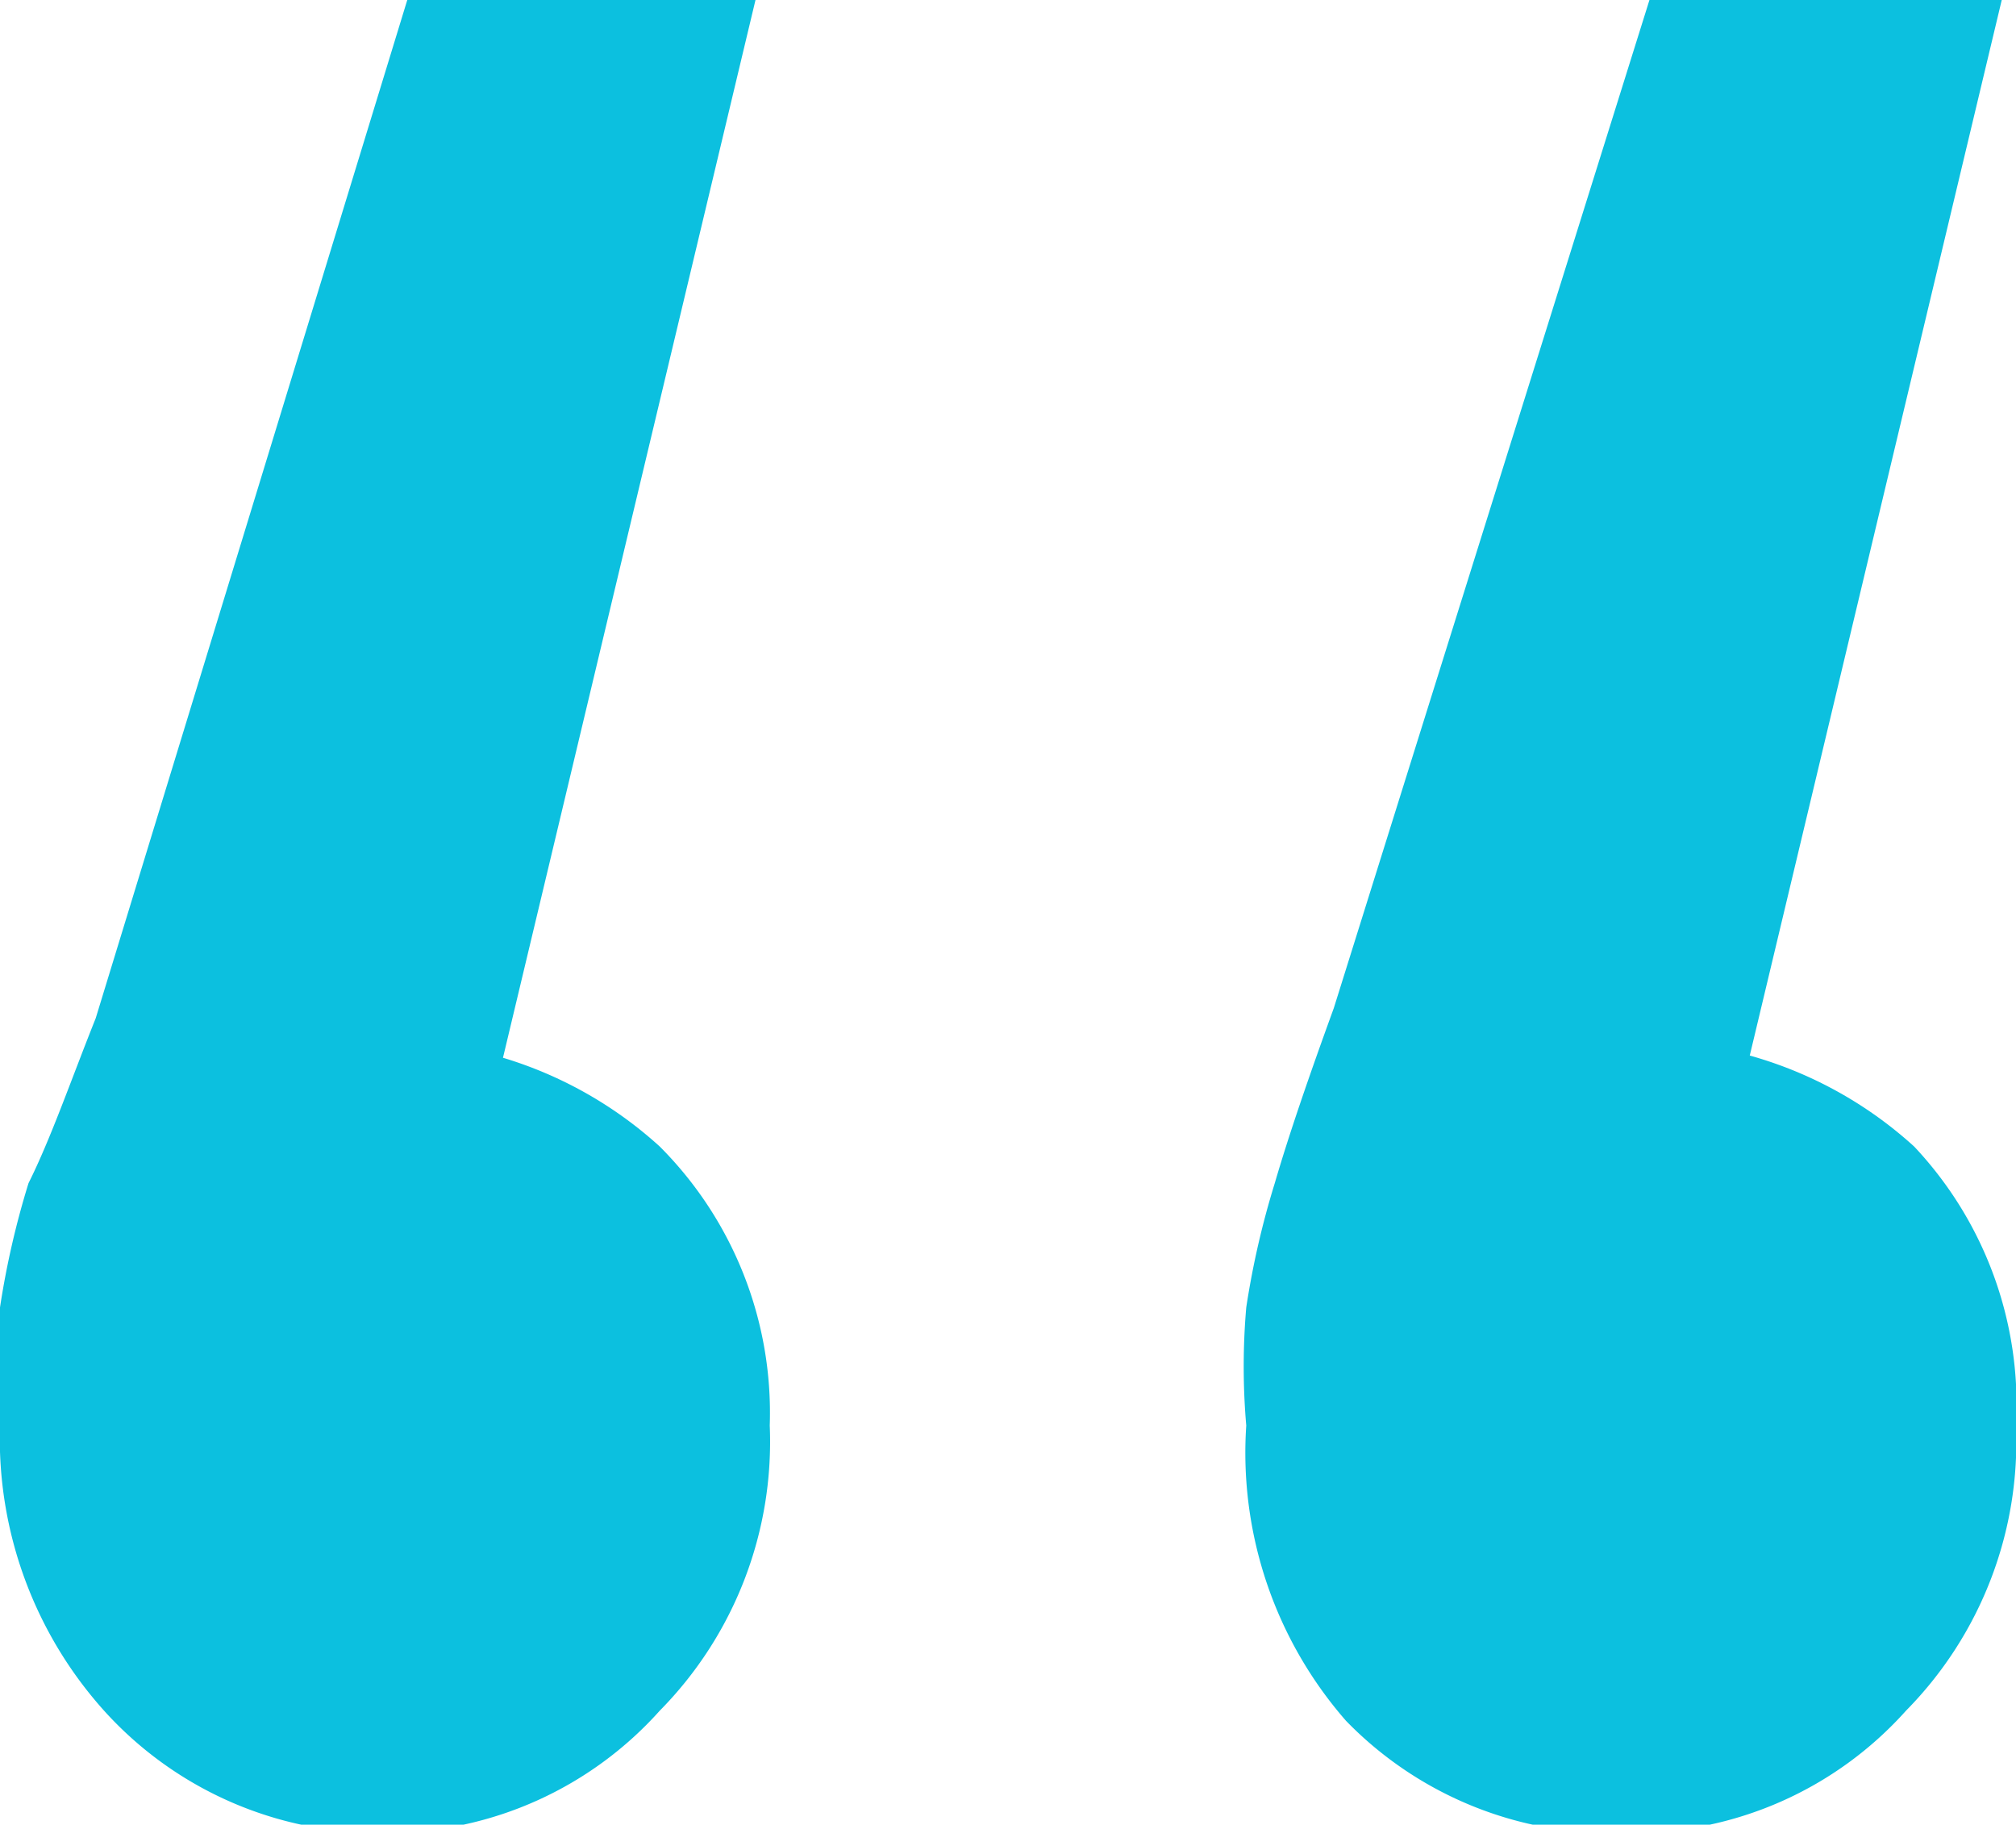 <svg xmlns="http://www.w3.org/2000/svg" viewBox="0 0 9.9 8.96"><defs><style>.cls-1{fill:#0cc0df;}</style></defs><g id="Capa_2" data-name="Capa 2"><g id="Capa_1-2" data-name="Capa 1"><path class="cls-1" d="M1.91,9A1.82,1.82,0,0,1,.52,8.41,2,2,0,0,1,0,7a3.37,3.37,0,0,1,0-.58,4.19,4.19,0,0,1,.14-.61C.25,5.59.35,5.3.47,5L2,0H3.71L2.12,6.66,1.84,5.11a2,2,0,0,1,1.4.52A1.85,1.85,0,0,1,3.78,7a1.88,1.88,0,0,1-.54,1.4A1.8,1.8,0,0,1,1.91,9ZM8,9a1.82,1.82,0,0,1-1.39-.55A2,2,0,0,1,6.12,7a3.37,3.37,0,0,1,0-.58,4.19,4.19,0,0,1,.14-.61c.07-.24.17-.53.29-.86L8.1,0H9.83L8.24,6.66,8,5.11a2,2,0,0,1,1.4.52A1.85,1.85,0,0,1,9.9,7a1.88,1.88,0,0,1-.54,1.4A1.8,1.8,0,0,1,8,9Z"/></g></g></svg>